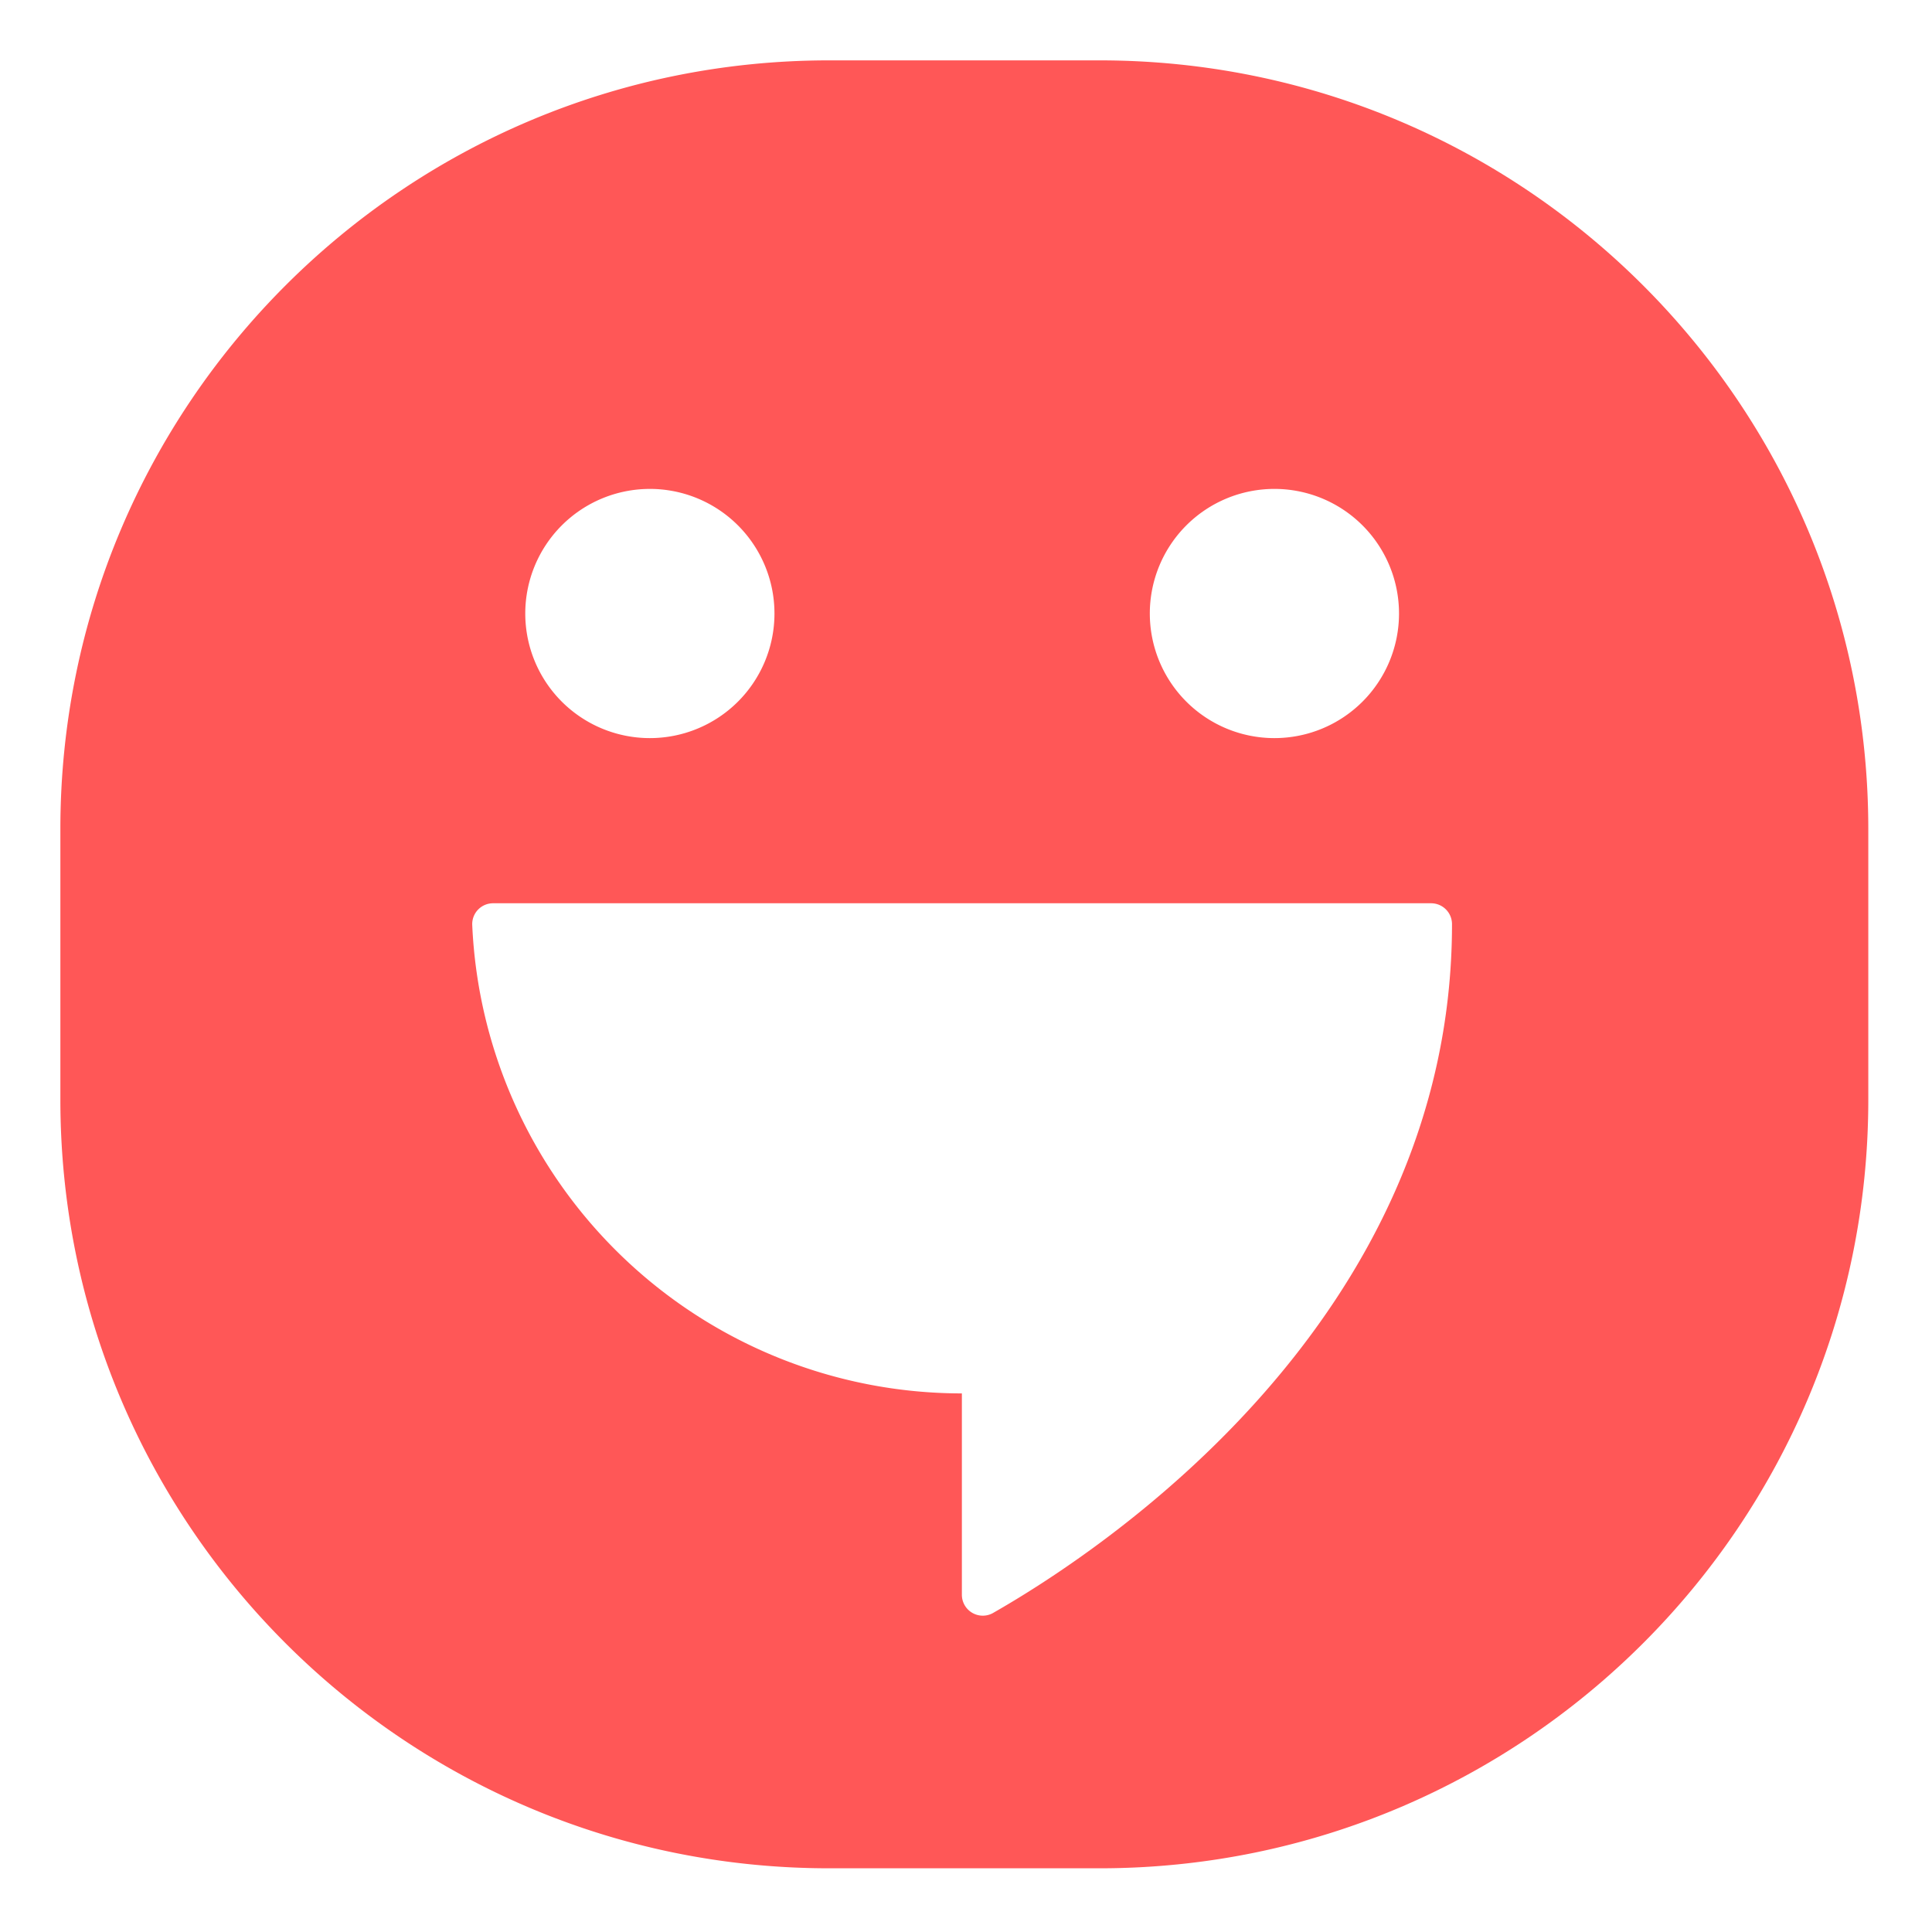 <svg xmlns="http://www.w3.org/2000/svg" xmlns:xlink="http://www.w3.org/1999/xlink" width="512" height="512" viewBox="0 0 512 512"><defs><clipPath id="clip-path"><rect id="Rectangle_2483" data-name="Rectangle 2483" width="512" height="512" transform="translate(-9592 -13716)" fill="#fff" stroke="#707070" stroke-width="1"></rect></clipPath></defs><g id="Mask_Group_84" data-name="Mask Group 84" transform="translate(9592 13716)" clip-path="url(#clip-path)"><path id="Path_31" data-name="Path 31" d="M326,33.005H254.261c-112.5,0-203.689,91.192-203.689,203.689v71.738c0,112.484,91.192,203.689,203.689,203.689H326c112.5,0,203.689-91.2,203.689-203.689V236.694C529.688,124.2,438.5,33.005,326,33.005m46.3,113.566A33.02,33.02,0,1,1,339.286,179.6,33.02,33.02,0,0,1,372.3,146.571m-165.512,0A33.02,33.02,0,1,1,173.774,179.6a33.023,33.023,0,0,1,33.014-33.027m90.97,297.88a5.543,5.543,0,0,1-8.28-4.811V386.273a129.908,129.908,0,0,1-129.76-124.167,5.521,5.521,0,0,1,5.541-5.724H413.827a5.534,5.534,0,0,1,5.541,5.528c0,105.065-93.018,166.229-121.611,182.54" transform="translate(-9626.572 -13733.005)" fill="#ff5757"></path></g></svg>